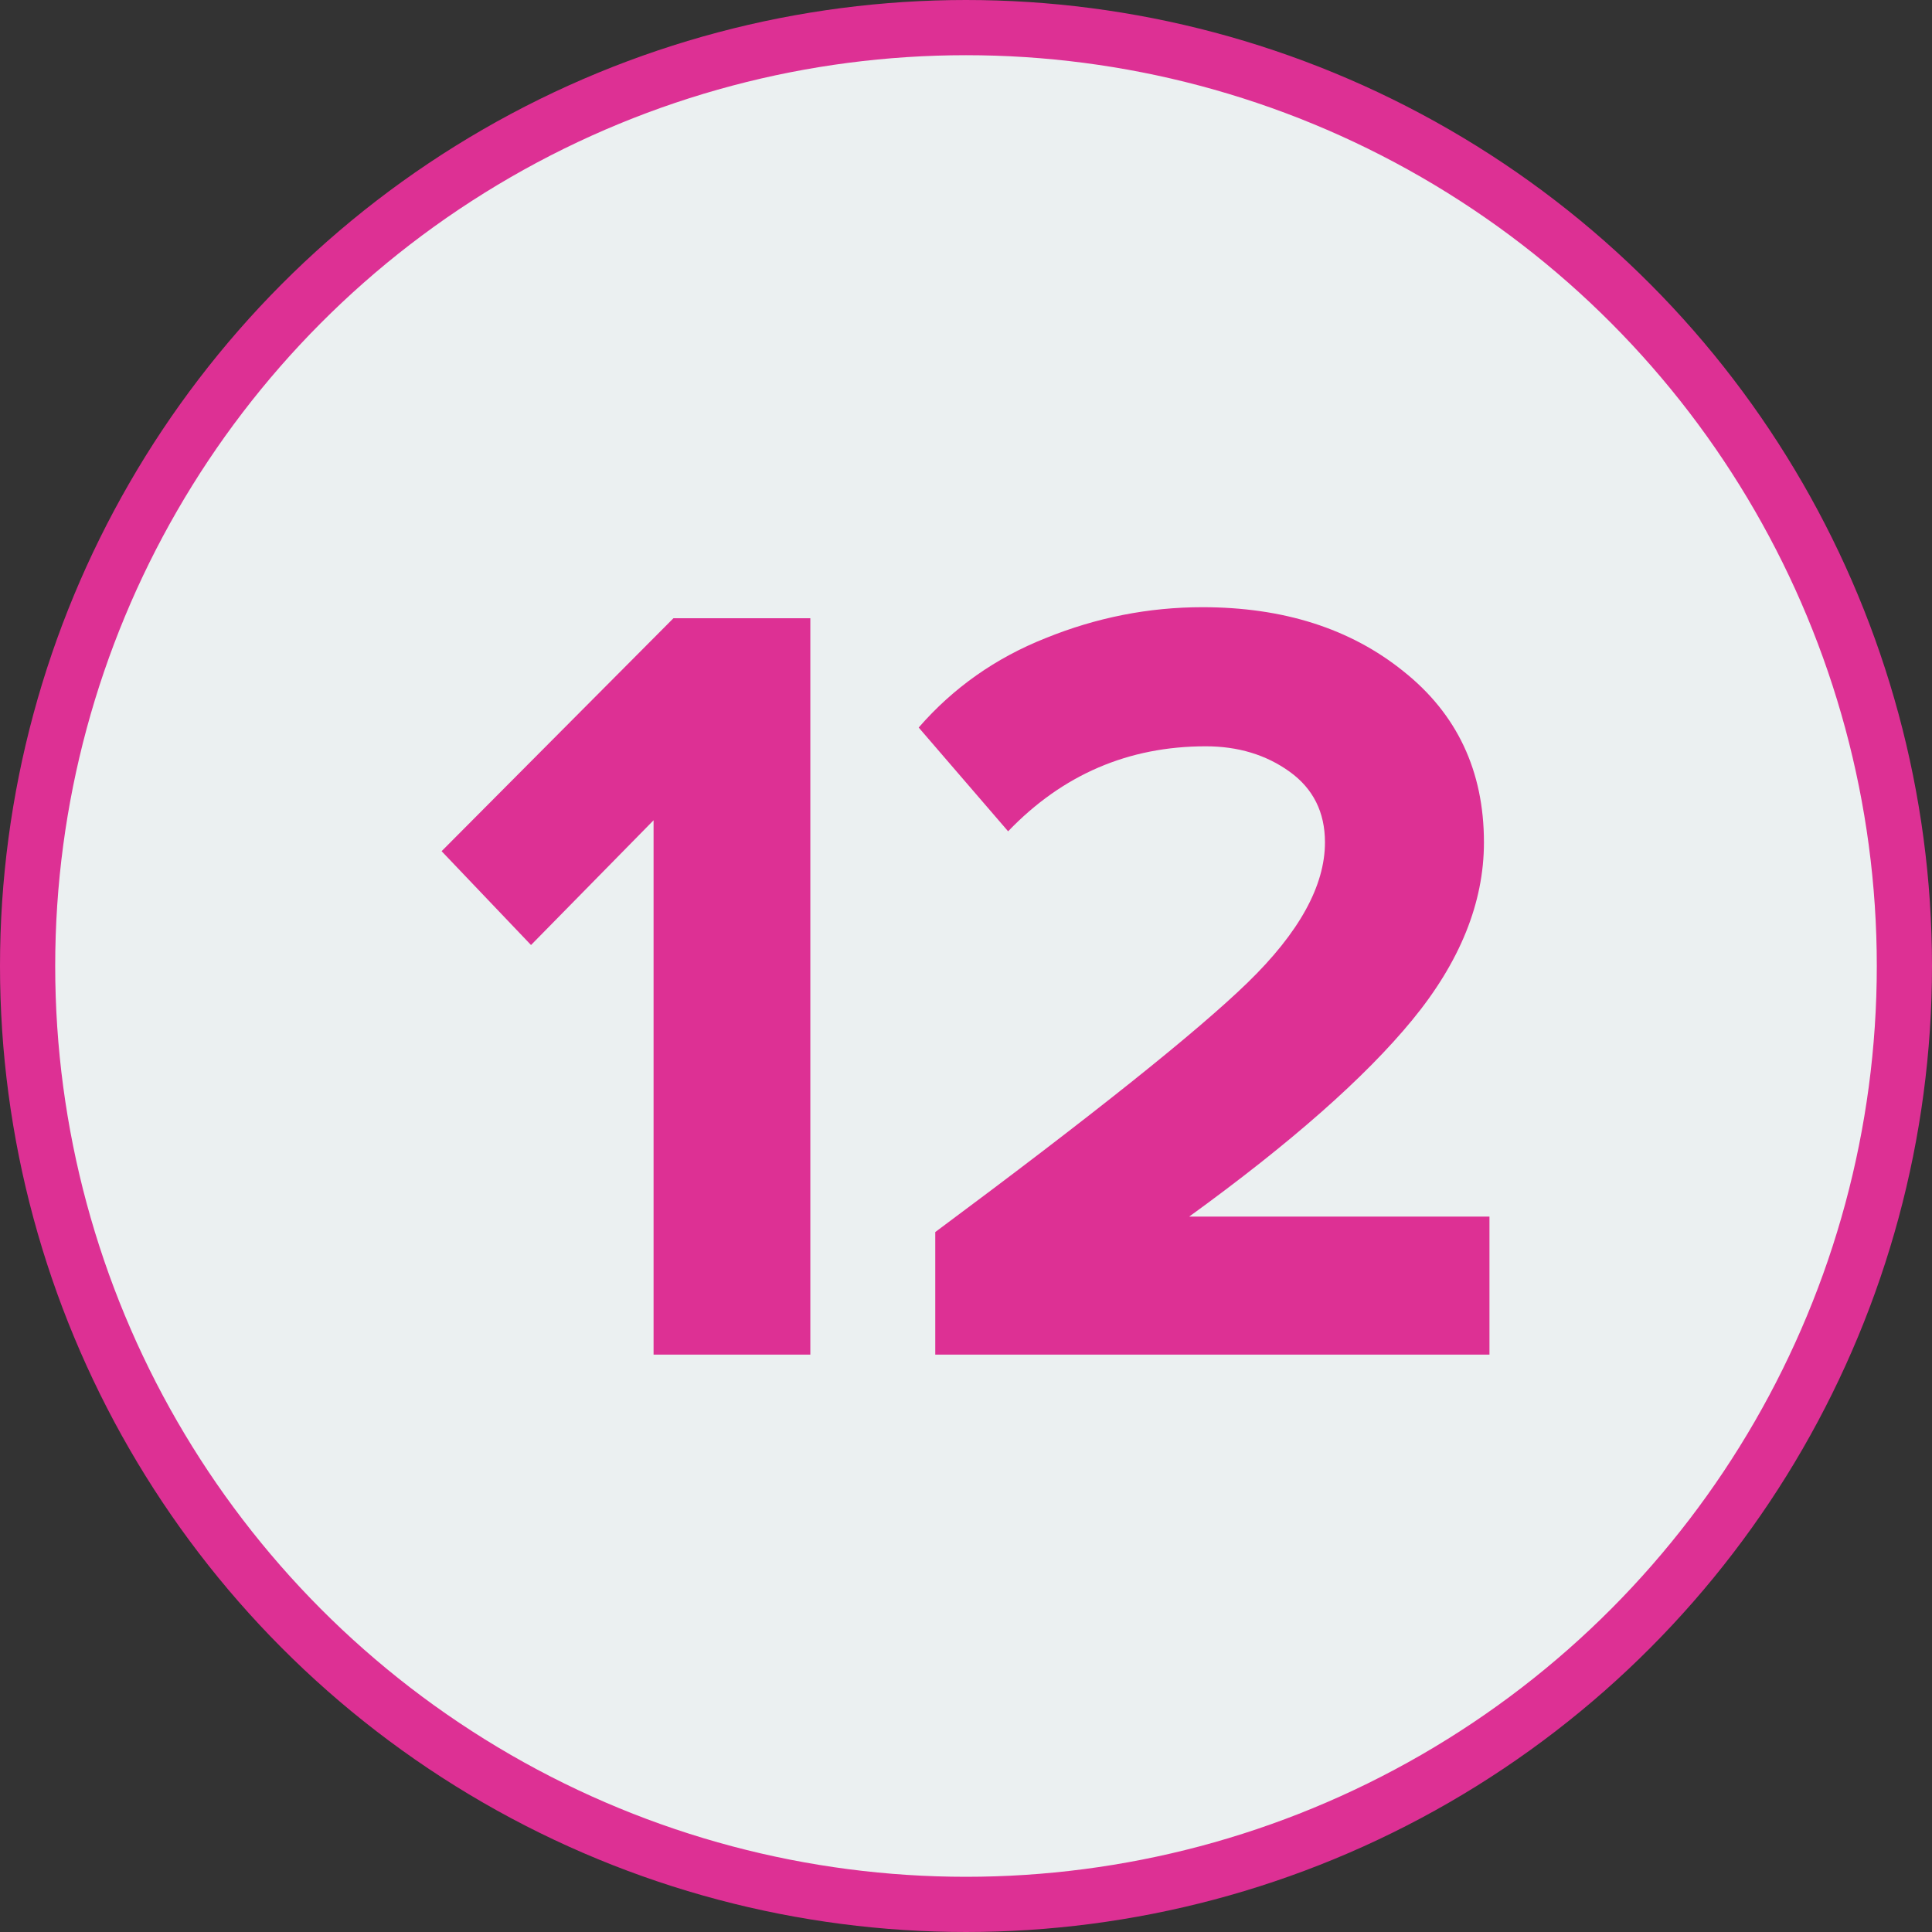 <?xml version="1.0" encoding="UTF-8"?> <svg xmlns="http://www.w3.org/2000/svg" width="35" height="35" viewBox="0 0 35 35" fill="none"><rect x="0" y="0" width="35" height="35" fill="#333333" stroke="none"/> <circle cx="17.5" cy="17.5" r="17" fill="#EBF0F1" stroke="#DD3094"></circle> <path d="M14.68 24.54H11.84V14.86L9.62 17.12L8 15.42L12.2 11.2H14.68V24.54Z" fill="#DD3094"></path> <path d="M26.983 24.54H16.943V22.32C19.796 20.2 21.683 18.693 22.603 17.8C23.536 16.893 24.003 16.047 24.003 15.26C24.003 14.713 23.789 14.287 23.363 13.98C22.936 13.673 22.429 13.52 21.843 13.52C20.443 13.52 19.249 14.033 18.263 15.06L16.643 13.18C17.269 12.46 18.036 11.92 18.943 11.56C19.863 11.187 20.809 11 21.783 11C23.249 11 24.463 11.387 25.423 12.16C26.396 12.933 26.883 13.967 26.883 15.26C26.883 16.353 26.449 17.427 25.583 18.48C24.729 19.52 23.383 20.707 21.543 22.04H26.983V24.54Z" fill="#DD3094"></path> </svg> 